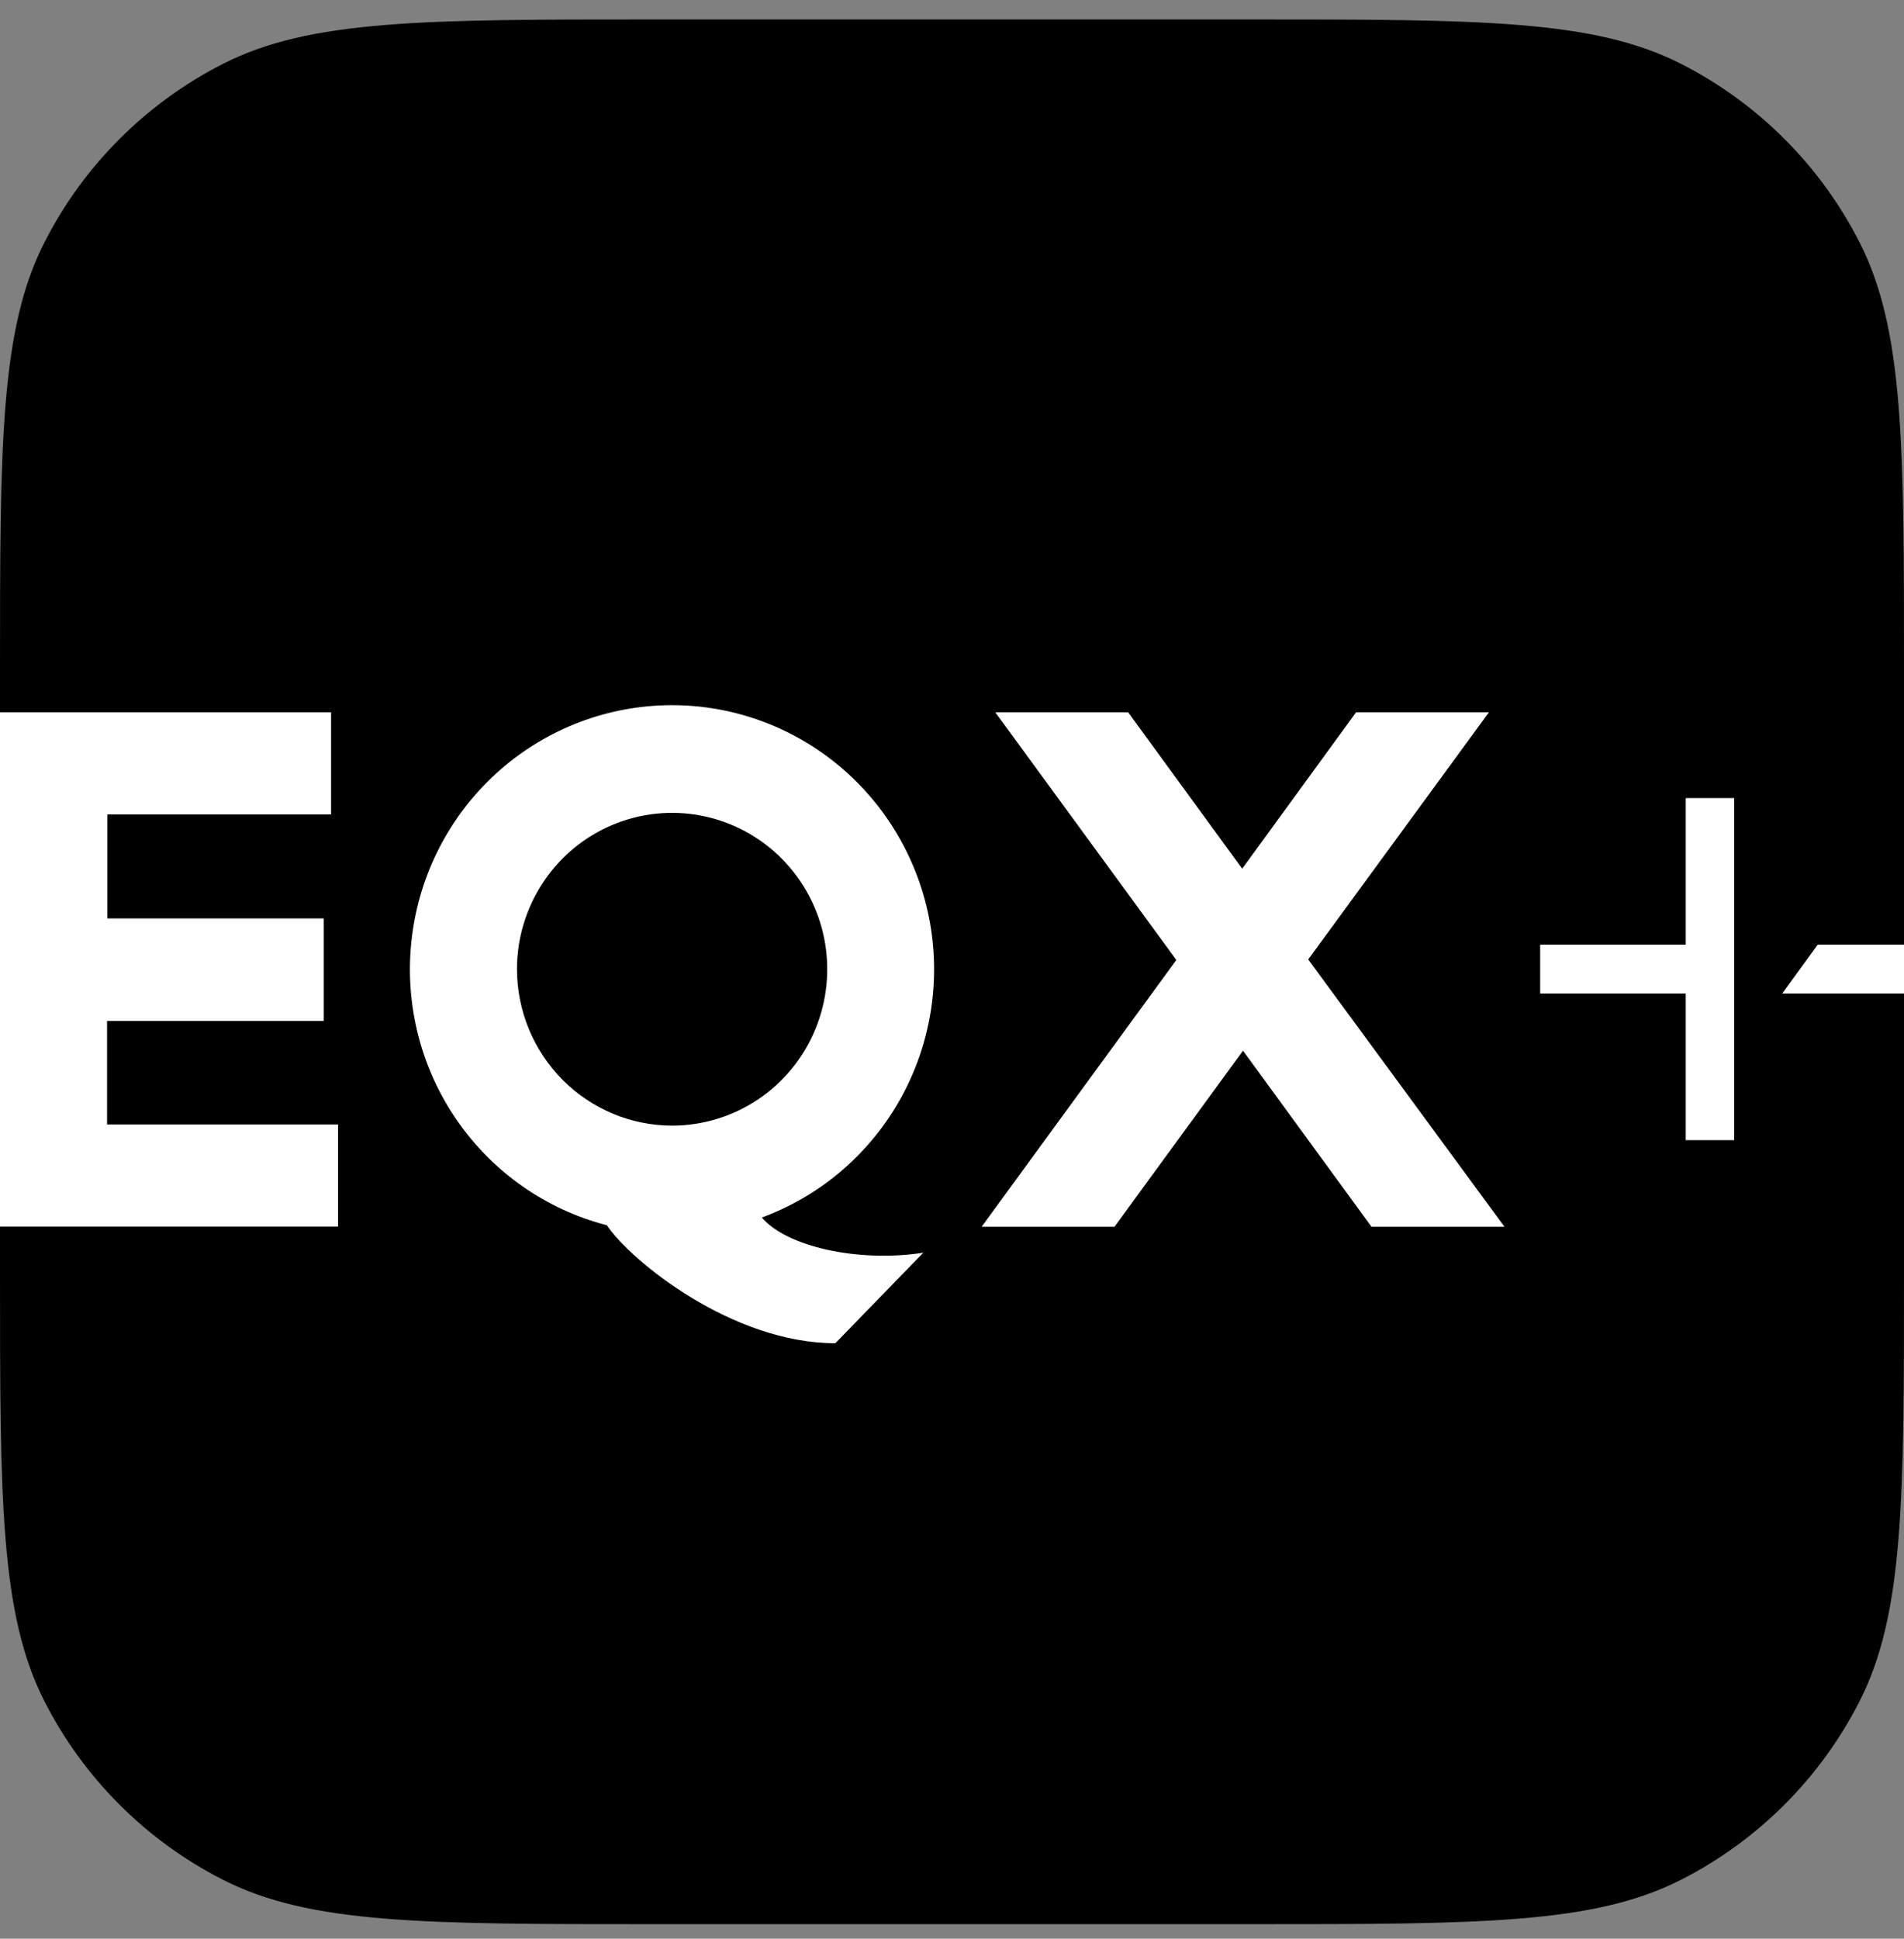 <svg width="56" height="57" viewBox="0 0 56 57" fill="none" xmlns="http://www.w3.org/2000/svg">
  <rect x="0" y="0" width="56" height="57" fill="#808080" stroke="none"/>
  <path d="M0 19.772C0 13.052 0 9.691 1.308 7.124C2.458 4.866 4.294 3.031 6.552 1.88C9.119 0.572 12.479 0.572 19.2 0.572H36.8C43.521 0.572 46.881 0.572 49.448 1.88C51.706 3.031 53.542 4.866 54.692 7.124C56 9.691 56 13.052 56 19.772V37.372C56 44.093 56 47.453 54.692 50.02C53.542 52.278 51.706 54.114 49.448 55.264C46.881 56.572 43.521 56.572 36.8 56.572H19.2C12.479 56.572 9.119 56.572 6.552 55.264C4.294 54.114 2.458 52.278 1.308 50.02C0 47.453 0 44.093 0 37.372V19.772Z" fill="black"/>
  <path d="M3.149 33.059H9.943V36.061H0V20.942H9.738V23.945H3.156V27.002H9.523V30.018H3.149V33.059ZM27.157 36.829L24.569 39.492C21.534 39.492 18.555 37.073 17.848 36.023C16.062 35.561 14.499 34.468 13.444 32.944C12.388 31.421 11.91 29.566 12.096 27.717C12.282 25.868 13.119 24.147 14.457 22.867C15.794 21.588 17.542 20.834 19.384 20.742C21.227 20.65 23.04 21.227 24.496 22.368C25.952 23.509 26.954 25.137 27.32 26.959C27.686 28.78 27.391 30.674 26.49 32.295C25.588 33.916 24.14 35.158 22.407 35.796C23.128 36.651 25.248 37.129 27.167 36.829H27.157ZM19.764 33.094C20.667 33.094 21.549 32.825 22.3 32.321C23.051 31.816 23.636 31.098 23.982 30.257C24.328 29.417 24.419 28.492 24.243 27.6C24.067 26.708 23.632 25.889 22.994 25.246C22.355 24.602 21.542 24.165 20.657 23.987C19.771 23.81 18.854 23.901 18.02 24.25C17.186 24.598 16.474 25.188 15.973 25.945C15.472 26.701 15.204 27.59 15.205 28.5C15.208 29.719 15.691 30.888 16.547 31.749C17.404 32.61 18.564 33.094 19.774 33.094H19.764ZM38.478 28.207L43.792 20.942H39.885L36.535 25.54L33.181 20.942H29.273L34.598 28.224L28.871 36.068H32.779L36.559 30.891L40.338 36.068H44.249L38.478 28.21V28.207Z" fill="white"/>
  <path fill-rule="evenodd" clip-rule="evenodd" d="M50.59 27.773H45.299V29.21H50.051L49.869 28.828L50.59 27.773ZM52.418 29.21H56V27.773H53.463L52.418 29.21Z" fill="white"/>
  <path fill-rule="evenodd" clip-rule="evenodd" d="M51.006 23.464V33.521H49.58V23.464H51.006Z" fill="white"/>
</svg>
